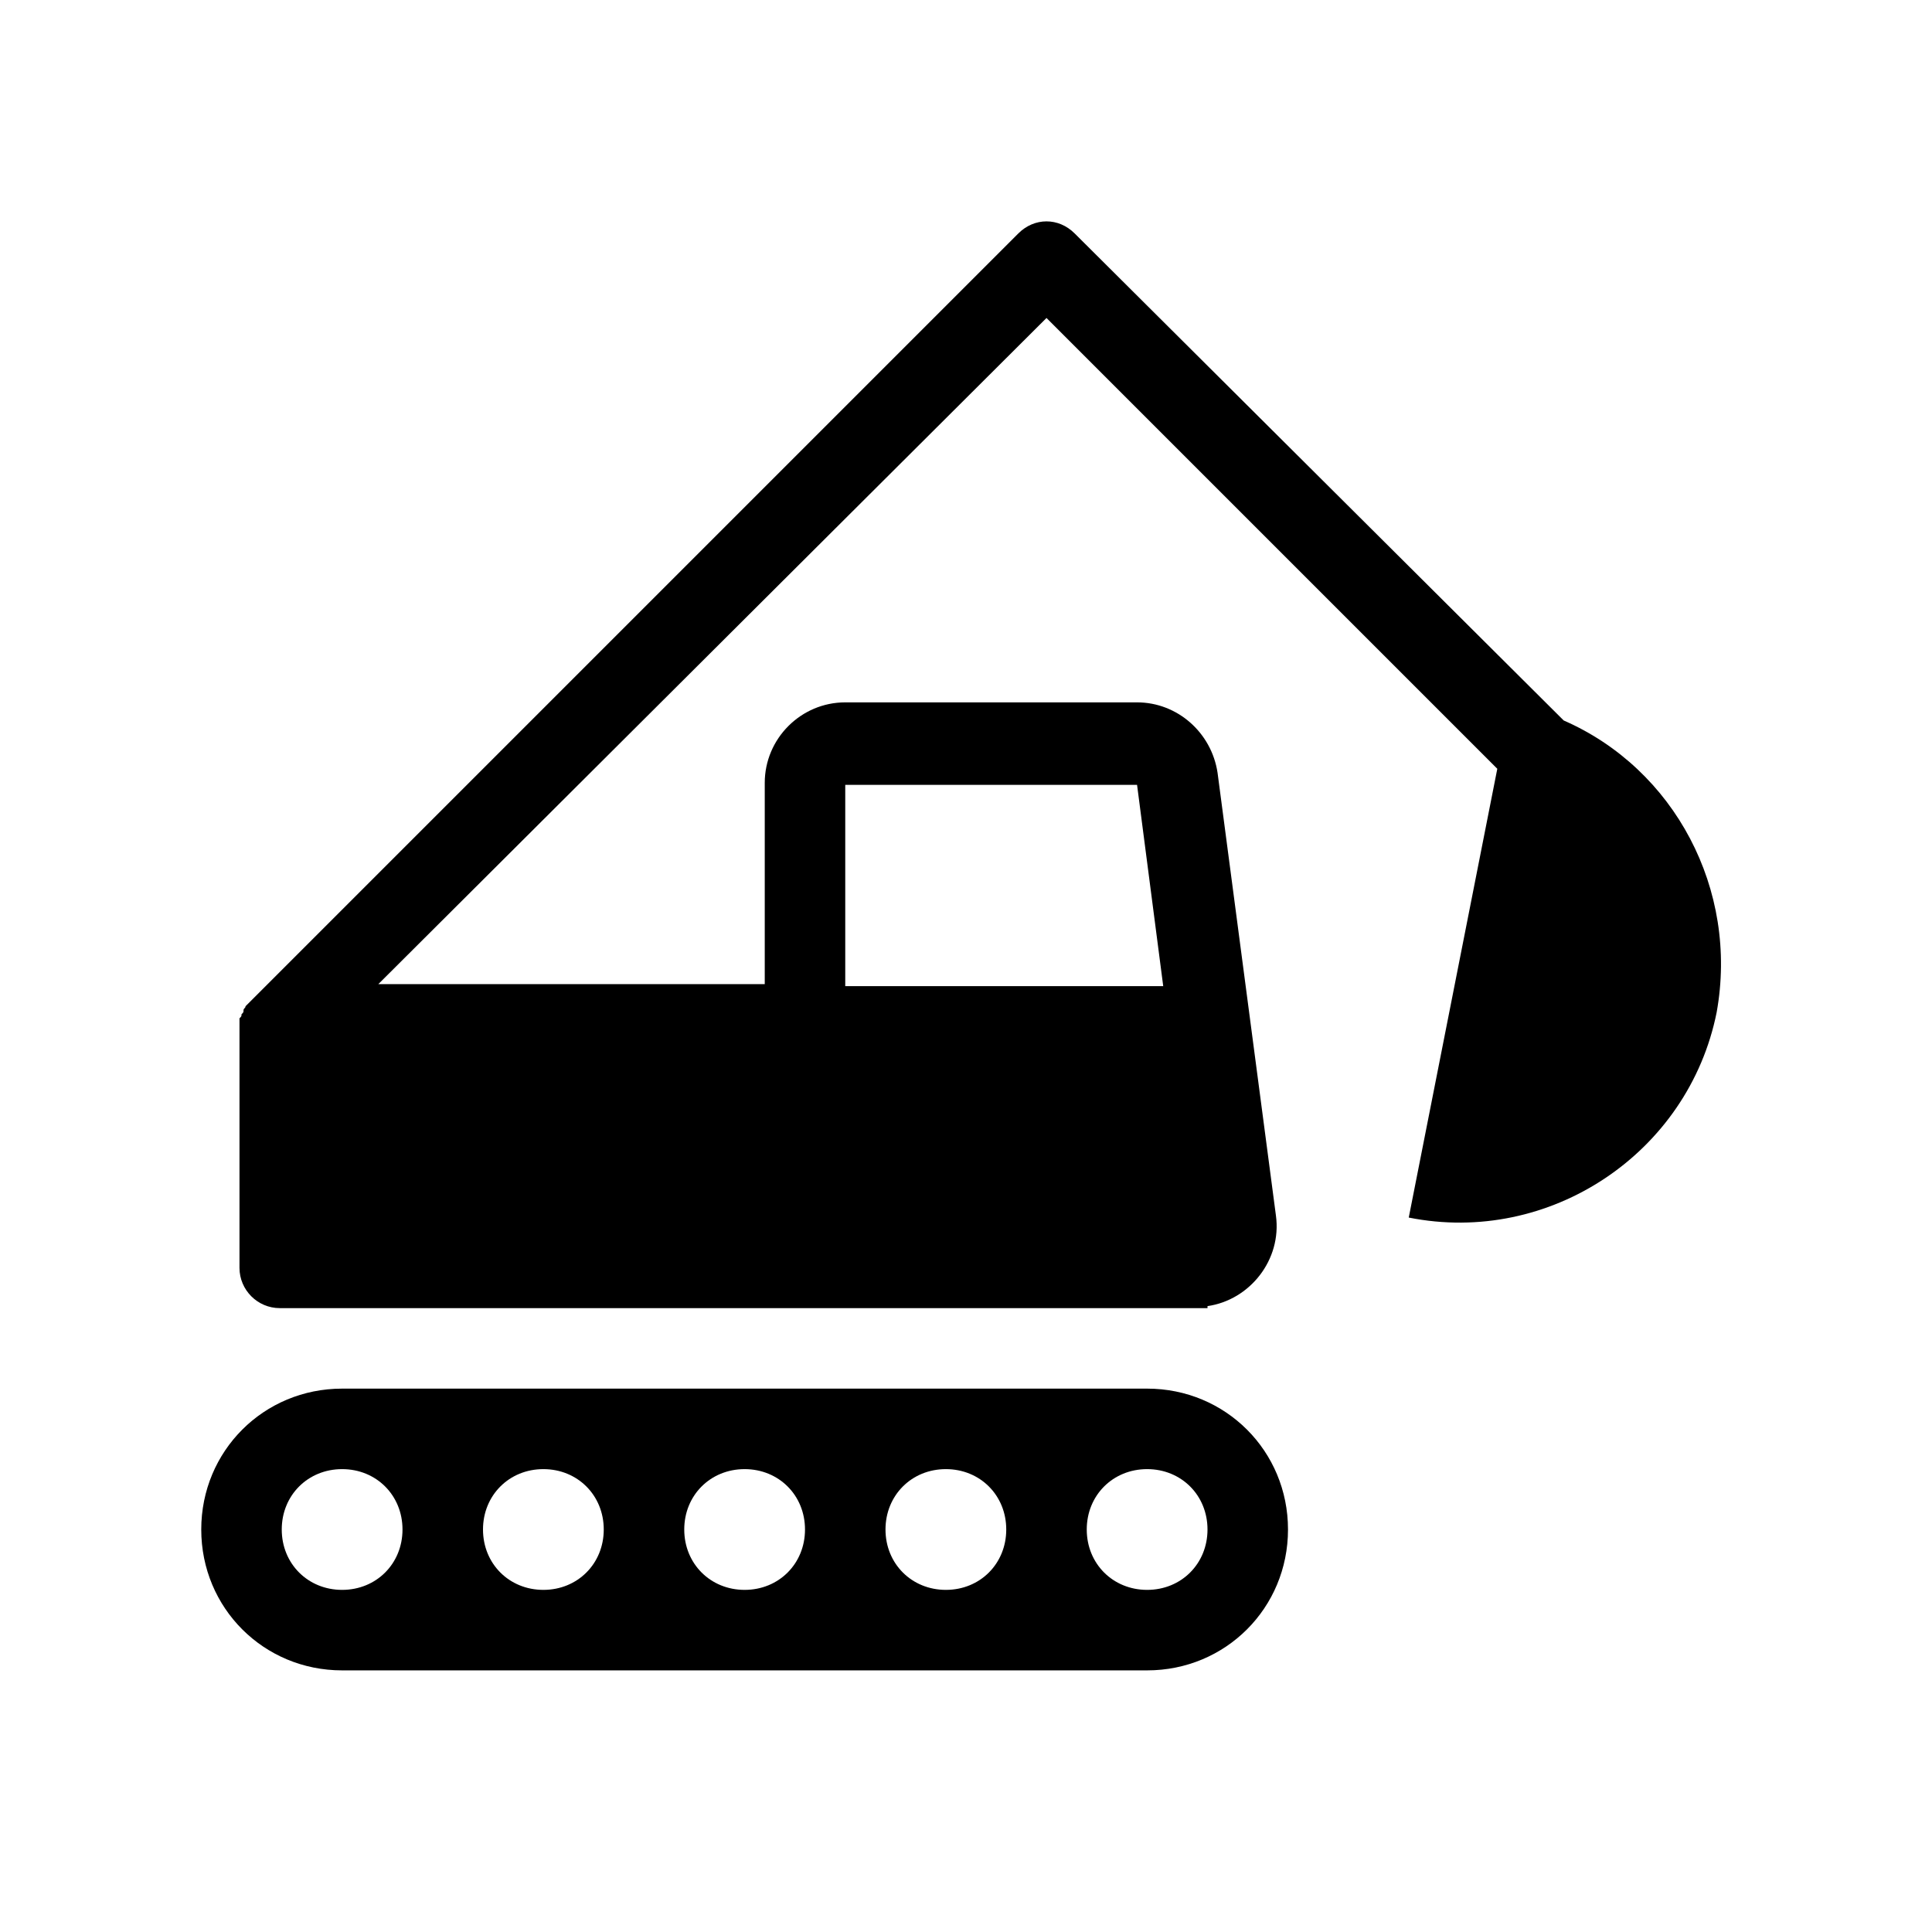 <svg width="96" height="96" xmlns="http://www.w3.org/2000/svg" xmlns:xlink="http://www.w3.org/1999/xlink" xml:space="preserve" overflow="hidden"><g><path d="M57 79C55.3 79 54 77.7 54 76 54 74.3 55.3 73 57 73 58.7 73 60 74.3 60 76 60 77.7 58.7 79 57 79ZM47 79C45.3 79 44 77.7 44 76 44 74.3 45.3 73 47 73 48.7 73 50 74.3 50 76 50 77.7 48.7 79 47 79ZM37 79C35.3 79 34 77.7 34 76 34 74.3 35.3 73 37 73 38.7 73 40 74.3 40 76 40 77.7 38.7 79 37 79ZM27 79C25.3 79 24 77.7 24 76 24 74.3 25.3 73 27 73 28.7 73 30 74.3 30 76 30 77.7 28.7 79 27 79ZM17 79C15.3 79 14 77.7 14 76 14 74.3 15.3 73 17 73 18.7 73 20 74.3 20 76 20 77.7 18.7 79 17 79ZM57 69 17 69C13.1 69 10 72.1 10 76 10 79.9 13.1 83 17 83L57 83C60.9 83 64 79.9 64 76 64 72.1 60.9 69 57 69Z"/><path d="M42 39 56.5 39 57.8 49 42 49 42 39ZM77.7 35.8 53.4 11.6C52.6 10.8 51.4 10.8 50.6 11.6L12.6 49.6C12.5 49.7 12.4 49.8 12.3 49.9L12.2 50C12.2 50.1 12.1 50.1 12.1 50.2 12.1 50.3 12.1 50.3 12 50.4 12 50.5 12 50.5 11.9 50.6 11.9 50.7 11.9 50.9 11.9 51L11.9 63C11.9 64.1 12.8 65 13.9 65L59.3 65 60 65 60 64.9C62.1 64.6 63.7 62.6 63.4 60.4L60.5 38.4C60.2 36.4 58.5 34.9 56.5 34.9L42 34.9C39.8 34.9 38 36.7 38 38.9L38 48.9 18.8 48.9 52 15.8 74.4 38.2 70 60.5C77 61.9 83.9 57.3 85.3 50.3 86.4 44.2 83.2 38.2 77.7 35.8Z"/></g></svg>
